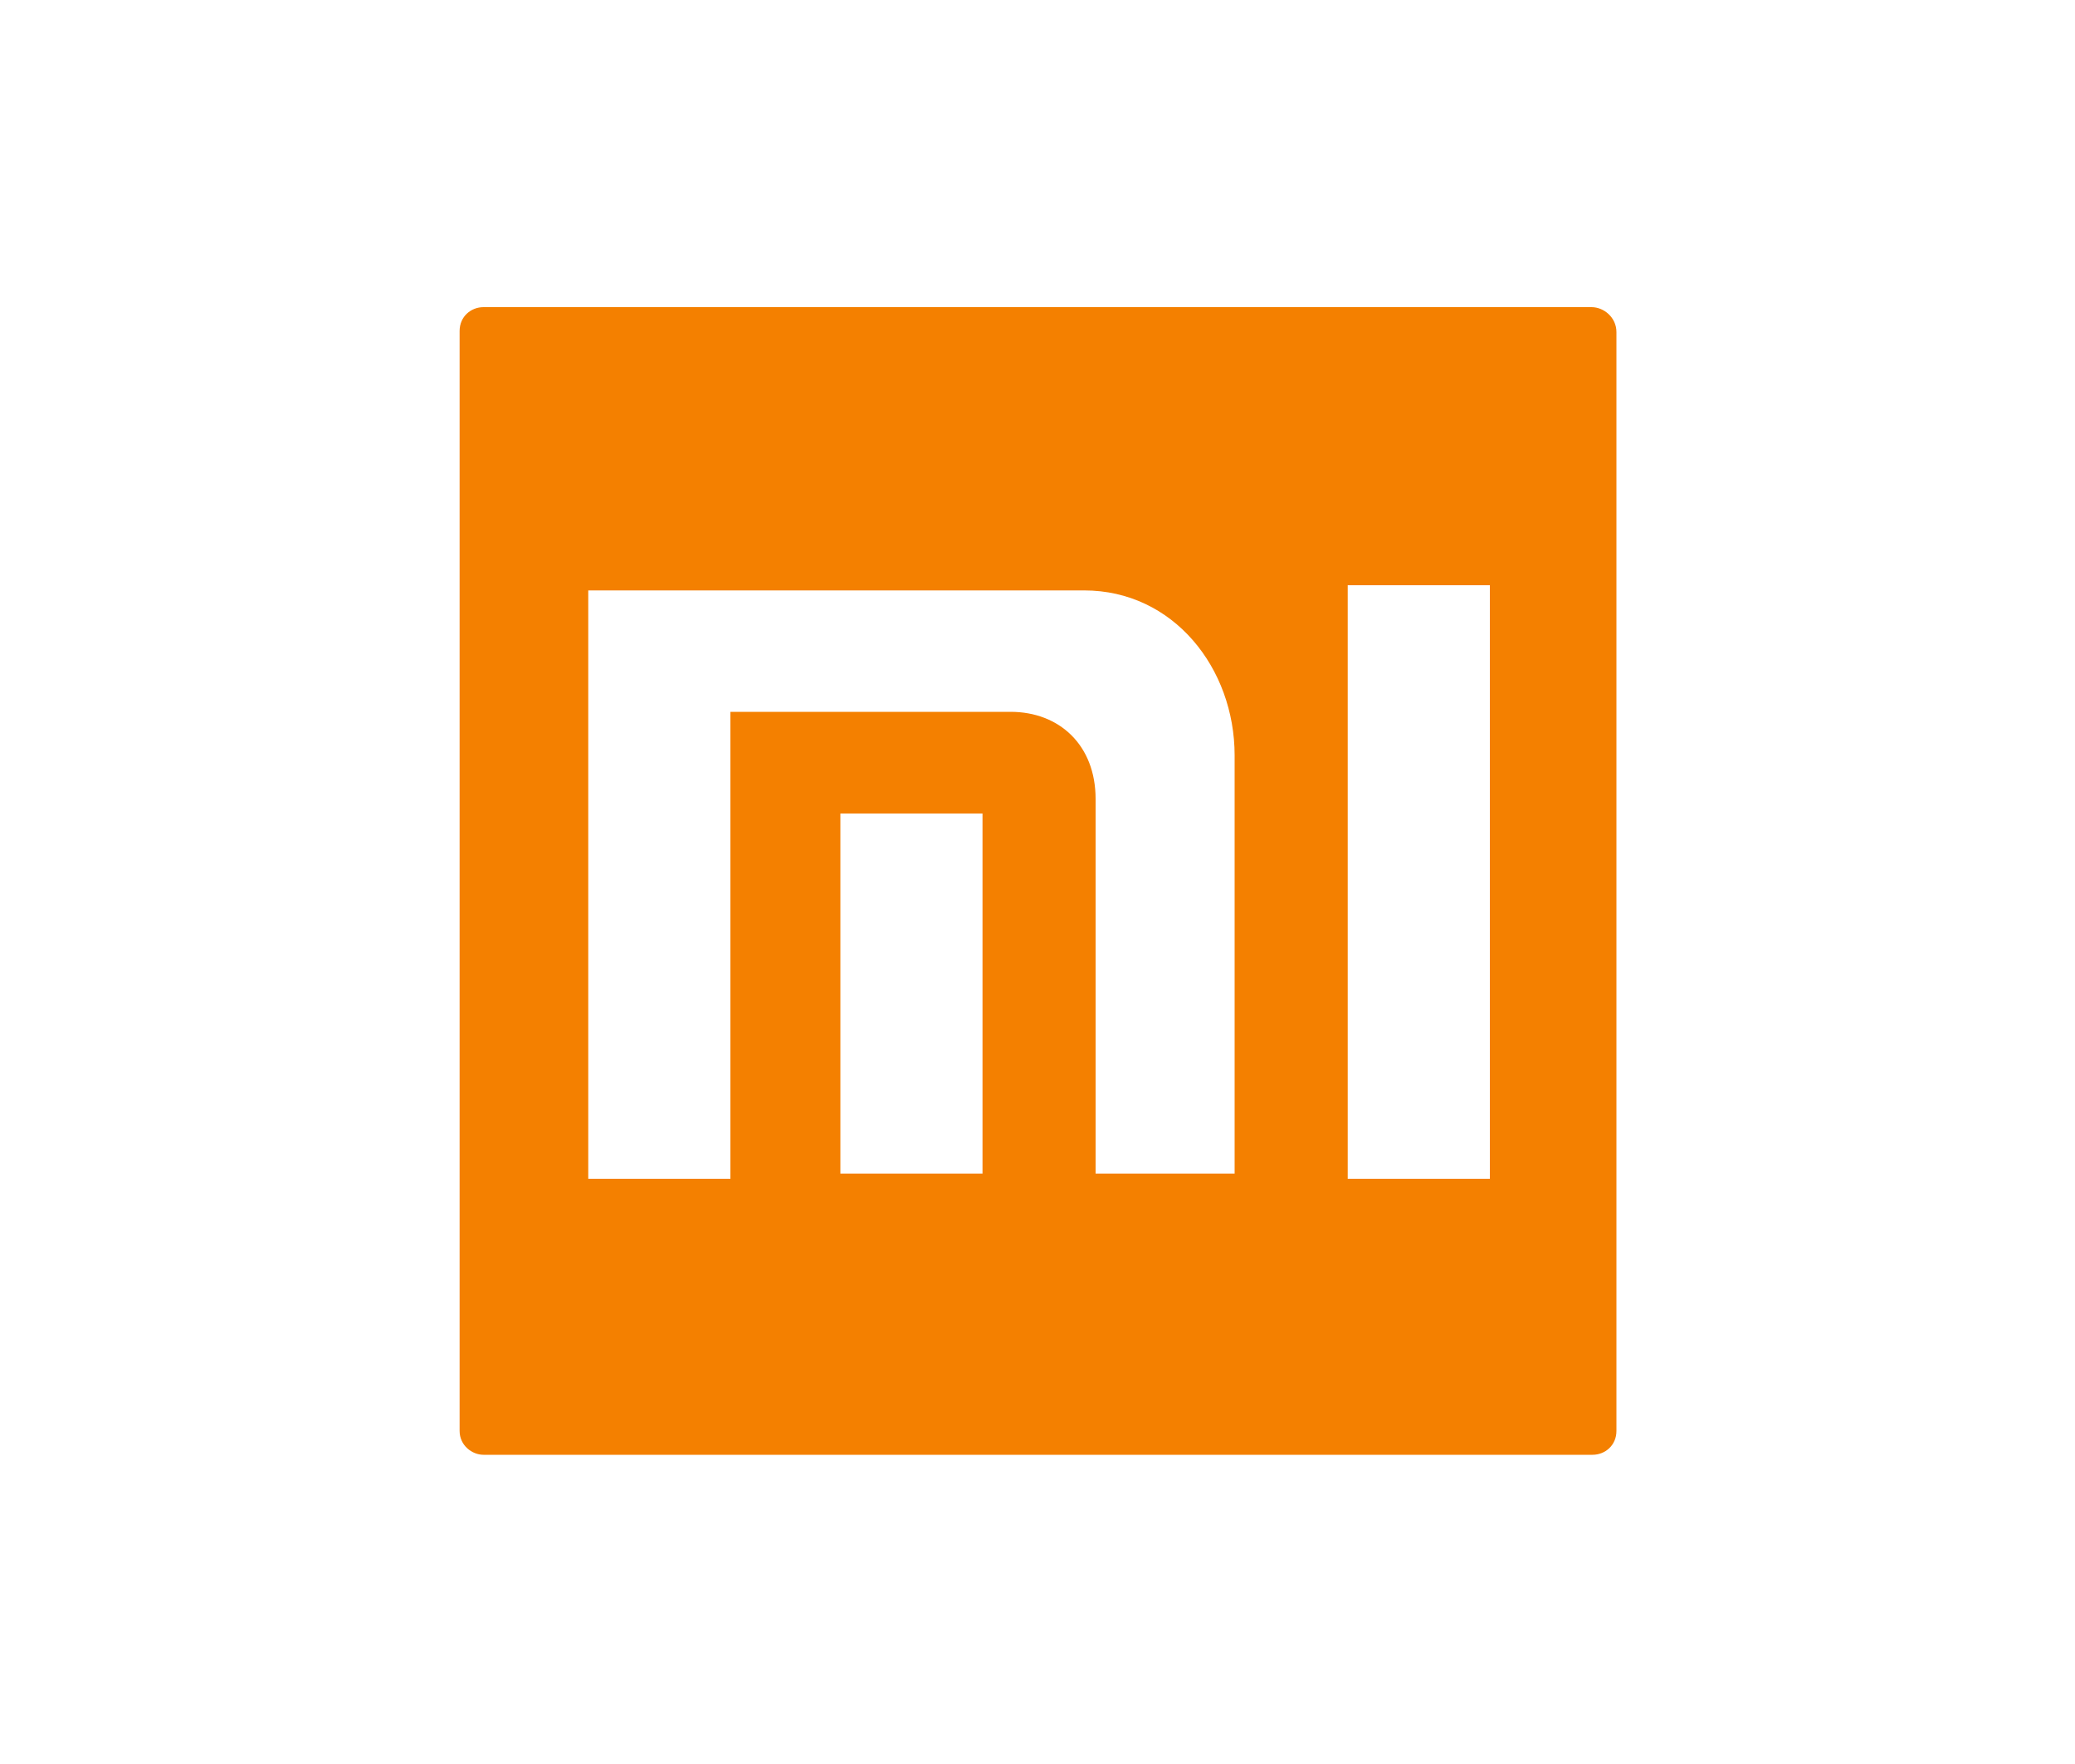 <svg xmlns="http://www.w3.org/2000/svg" viewBox="0 0 200 170"><path fill="#f48000" d="M153.4 29.6H46.6c-1.2 0-2.3.9-2.3 2.3v106c0 1.4 1.2 2.3 2.3 2.3h106.9c1.2 0 2.3-.9 2.3-2.3V32c0-1.4-1.2-2.4-2.4-2.4zm-58.7 83.5H81V78.4h13.7v34.7zm10.9 0V77c0-5.2-3.5-8.4-8.2-8.4h-27v45H56.7V56.9h47.8c8.6 0 14.5 7.5 14.5 15.9v40.3h-13.4zm38 .5h-13.7V56.4h13.7v57.2z"/></svg>